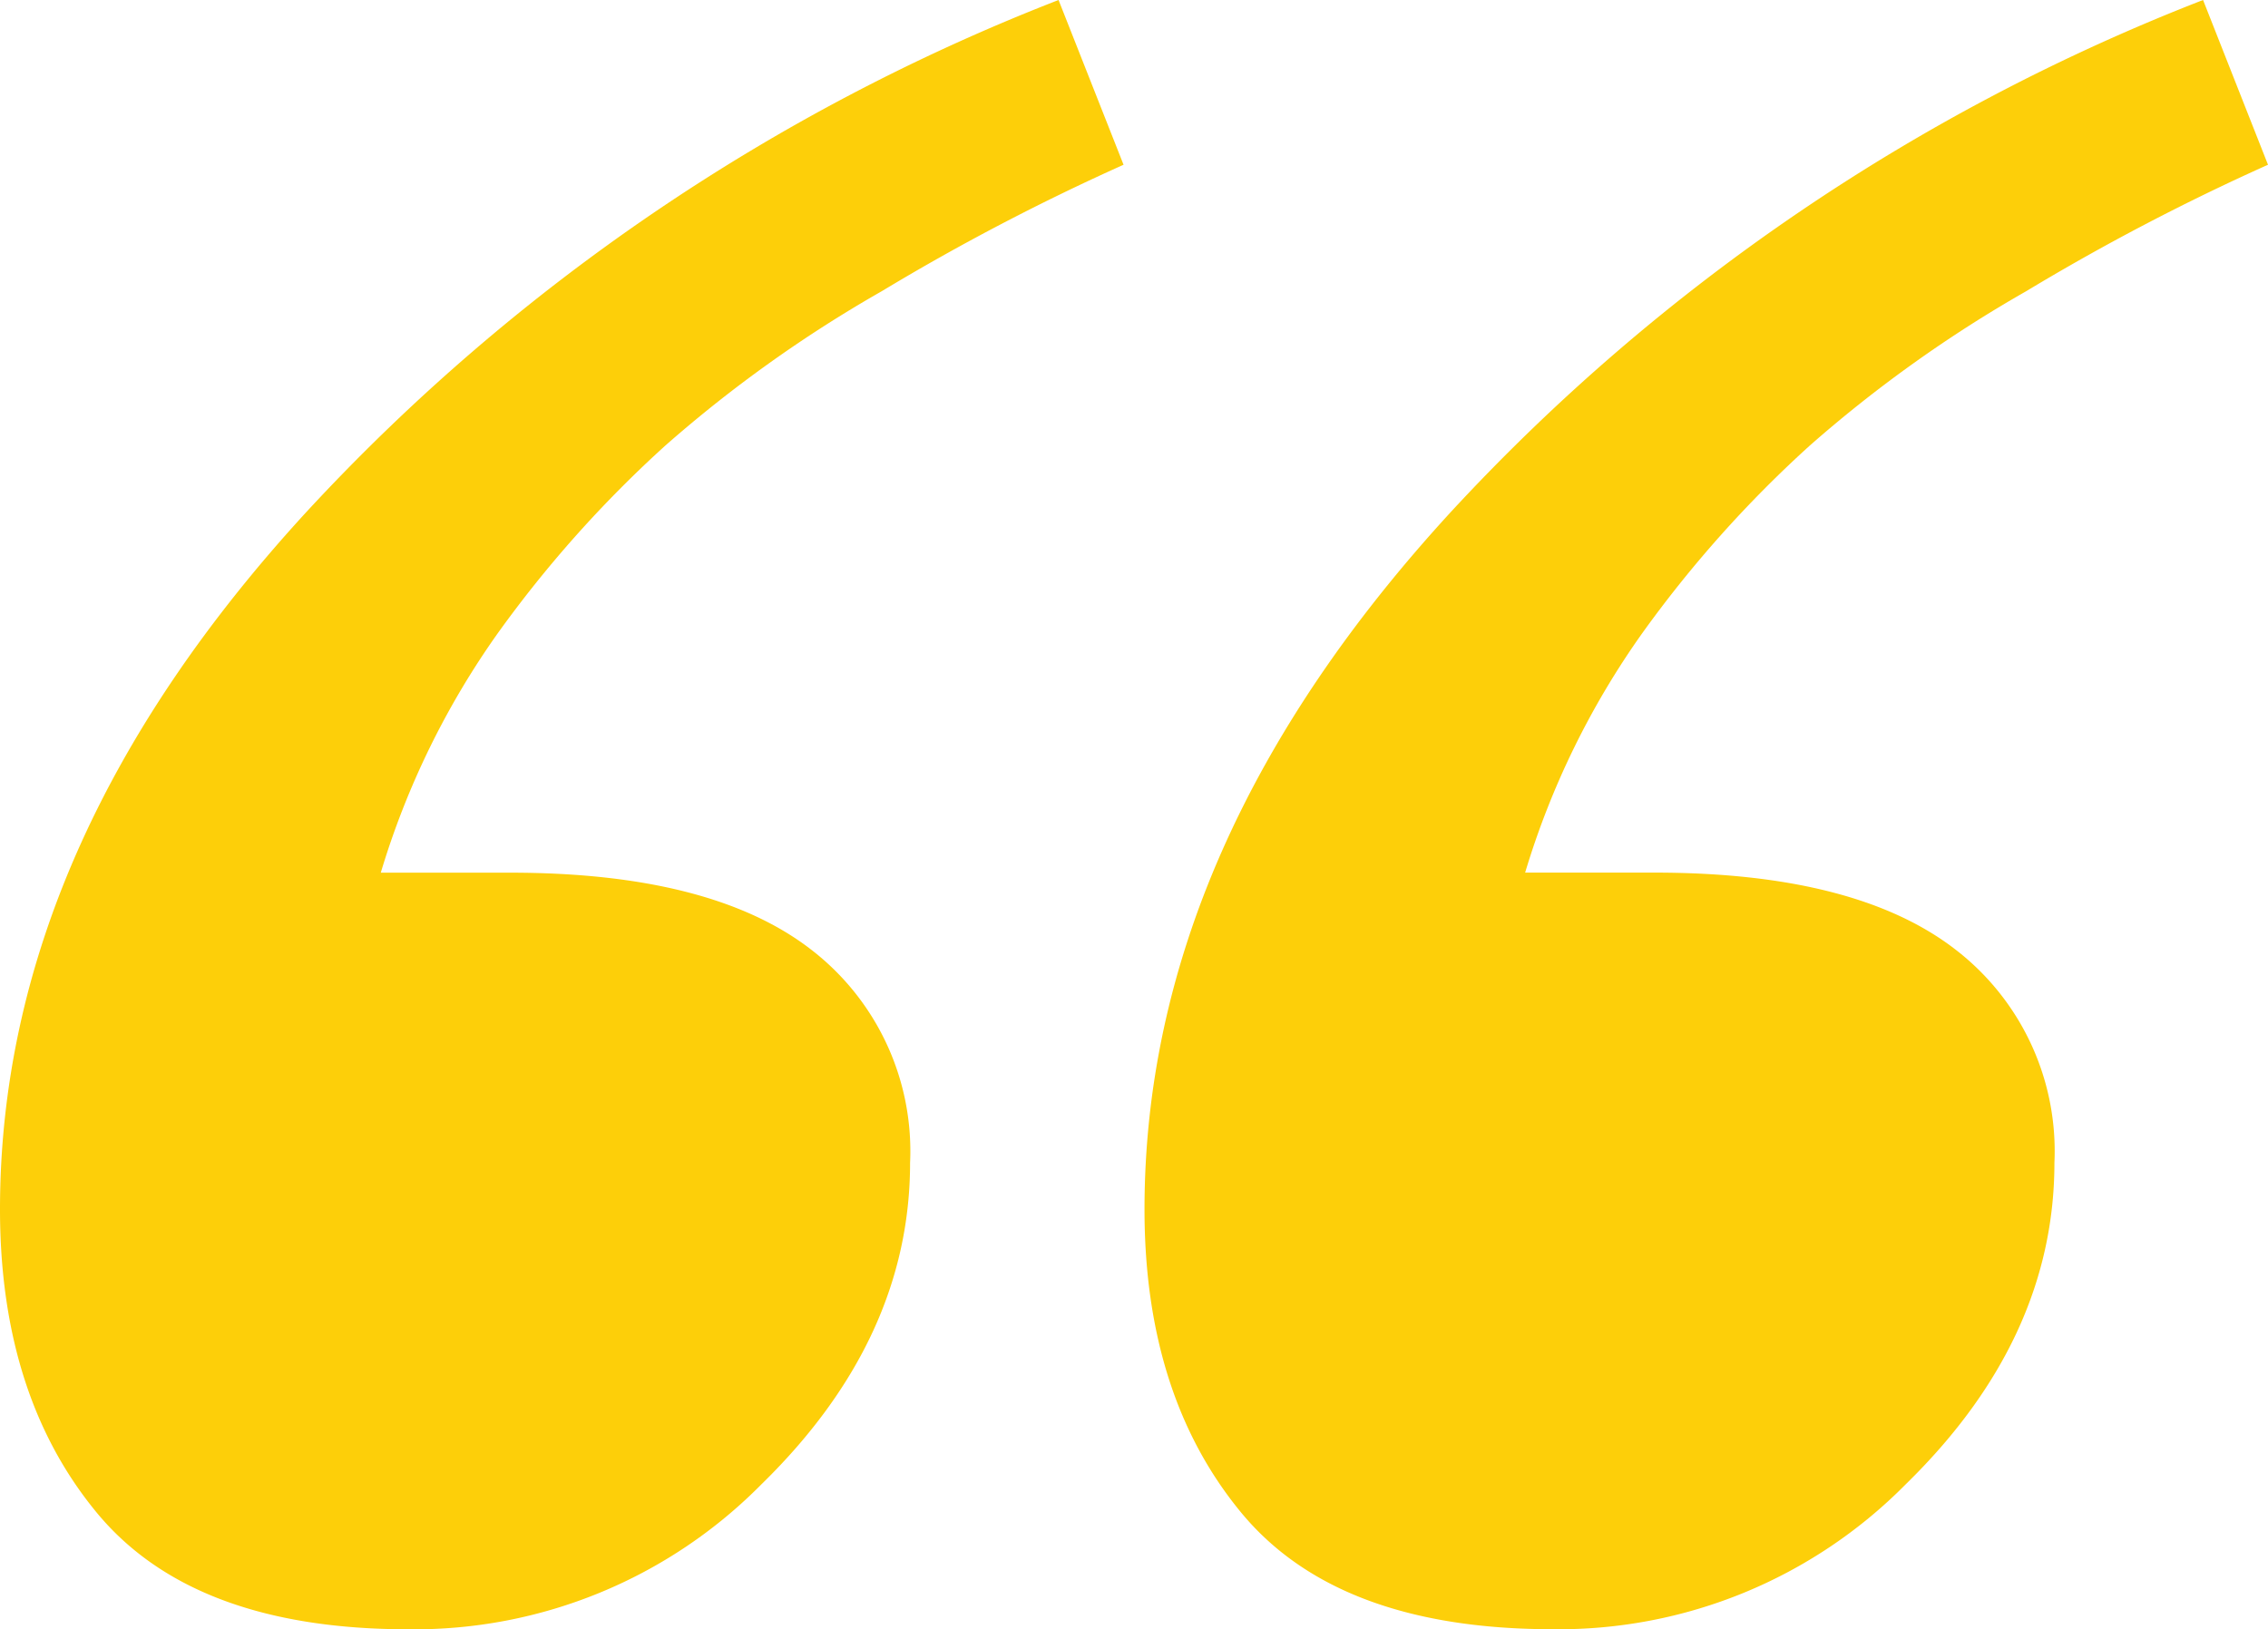 <svg xmlns="http://www.w3.org/2000/svg" width="104.533" height="75.109" viewBox="0 0 104.533 75.109"><path d="M63.834-84.8a104.067,104.067,0,0,0-11.147,5.831,60.278,60.278,0,0,0-9.973,7.115,54.636,54.636,0,0,0-7.733,8.666A37.828,37.828,0,0,0,29.6-52.165h5.965q9.268,0,13.849,3.531a11.723,11.723,0,0,1,4.581,9.843q0,8.131-6.848,14.819A22.483,22.483,0,0,1,30.88-17.285q-9.95,0-14.391-5.4t-4.44-13.963q0-16.8,14.177-32.205A93.044,93.044,0,0,1,60.838-92.395Zm52.748,0a104.065,104.065,0,0,0-11.147,5.831,60.278,60.278,0,0,0-9.973,7.115,54.636,54.636,0,0,0-7.733,8.666,37.827,37.827,0,0,0-5.386,11.02h5.965q9.268,0,13.849,3.531a11.723,11.723,0,0,1,4.581,9.843q0,8.131-6.848,14.819a22.483,22.483,0,0,1-16.263,6.687q-9.95,0-14.391-5.4T64.8-36.651q0-16.8,14.177-32.205a93.044,93.044,0,0,1,34.612-23.539Z" transform="translate(-12.049 92.395)" fill="#fdcf09"/></svg>